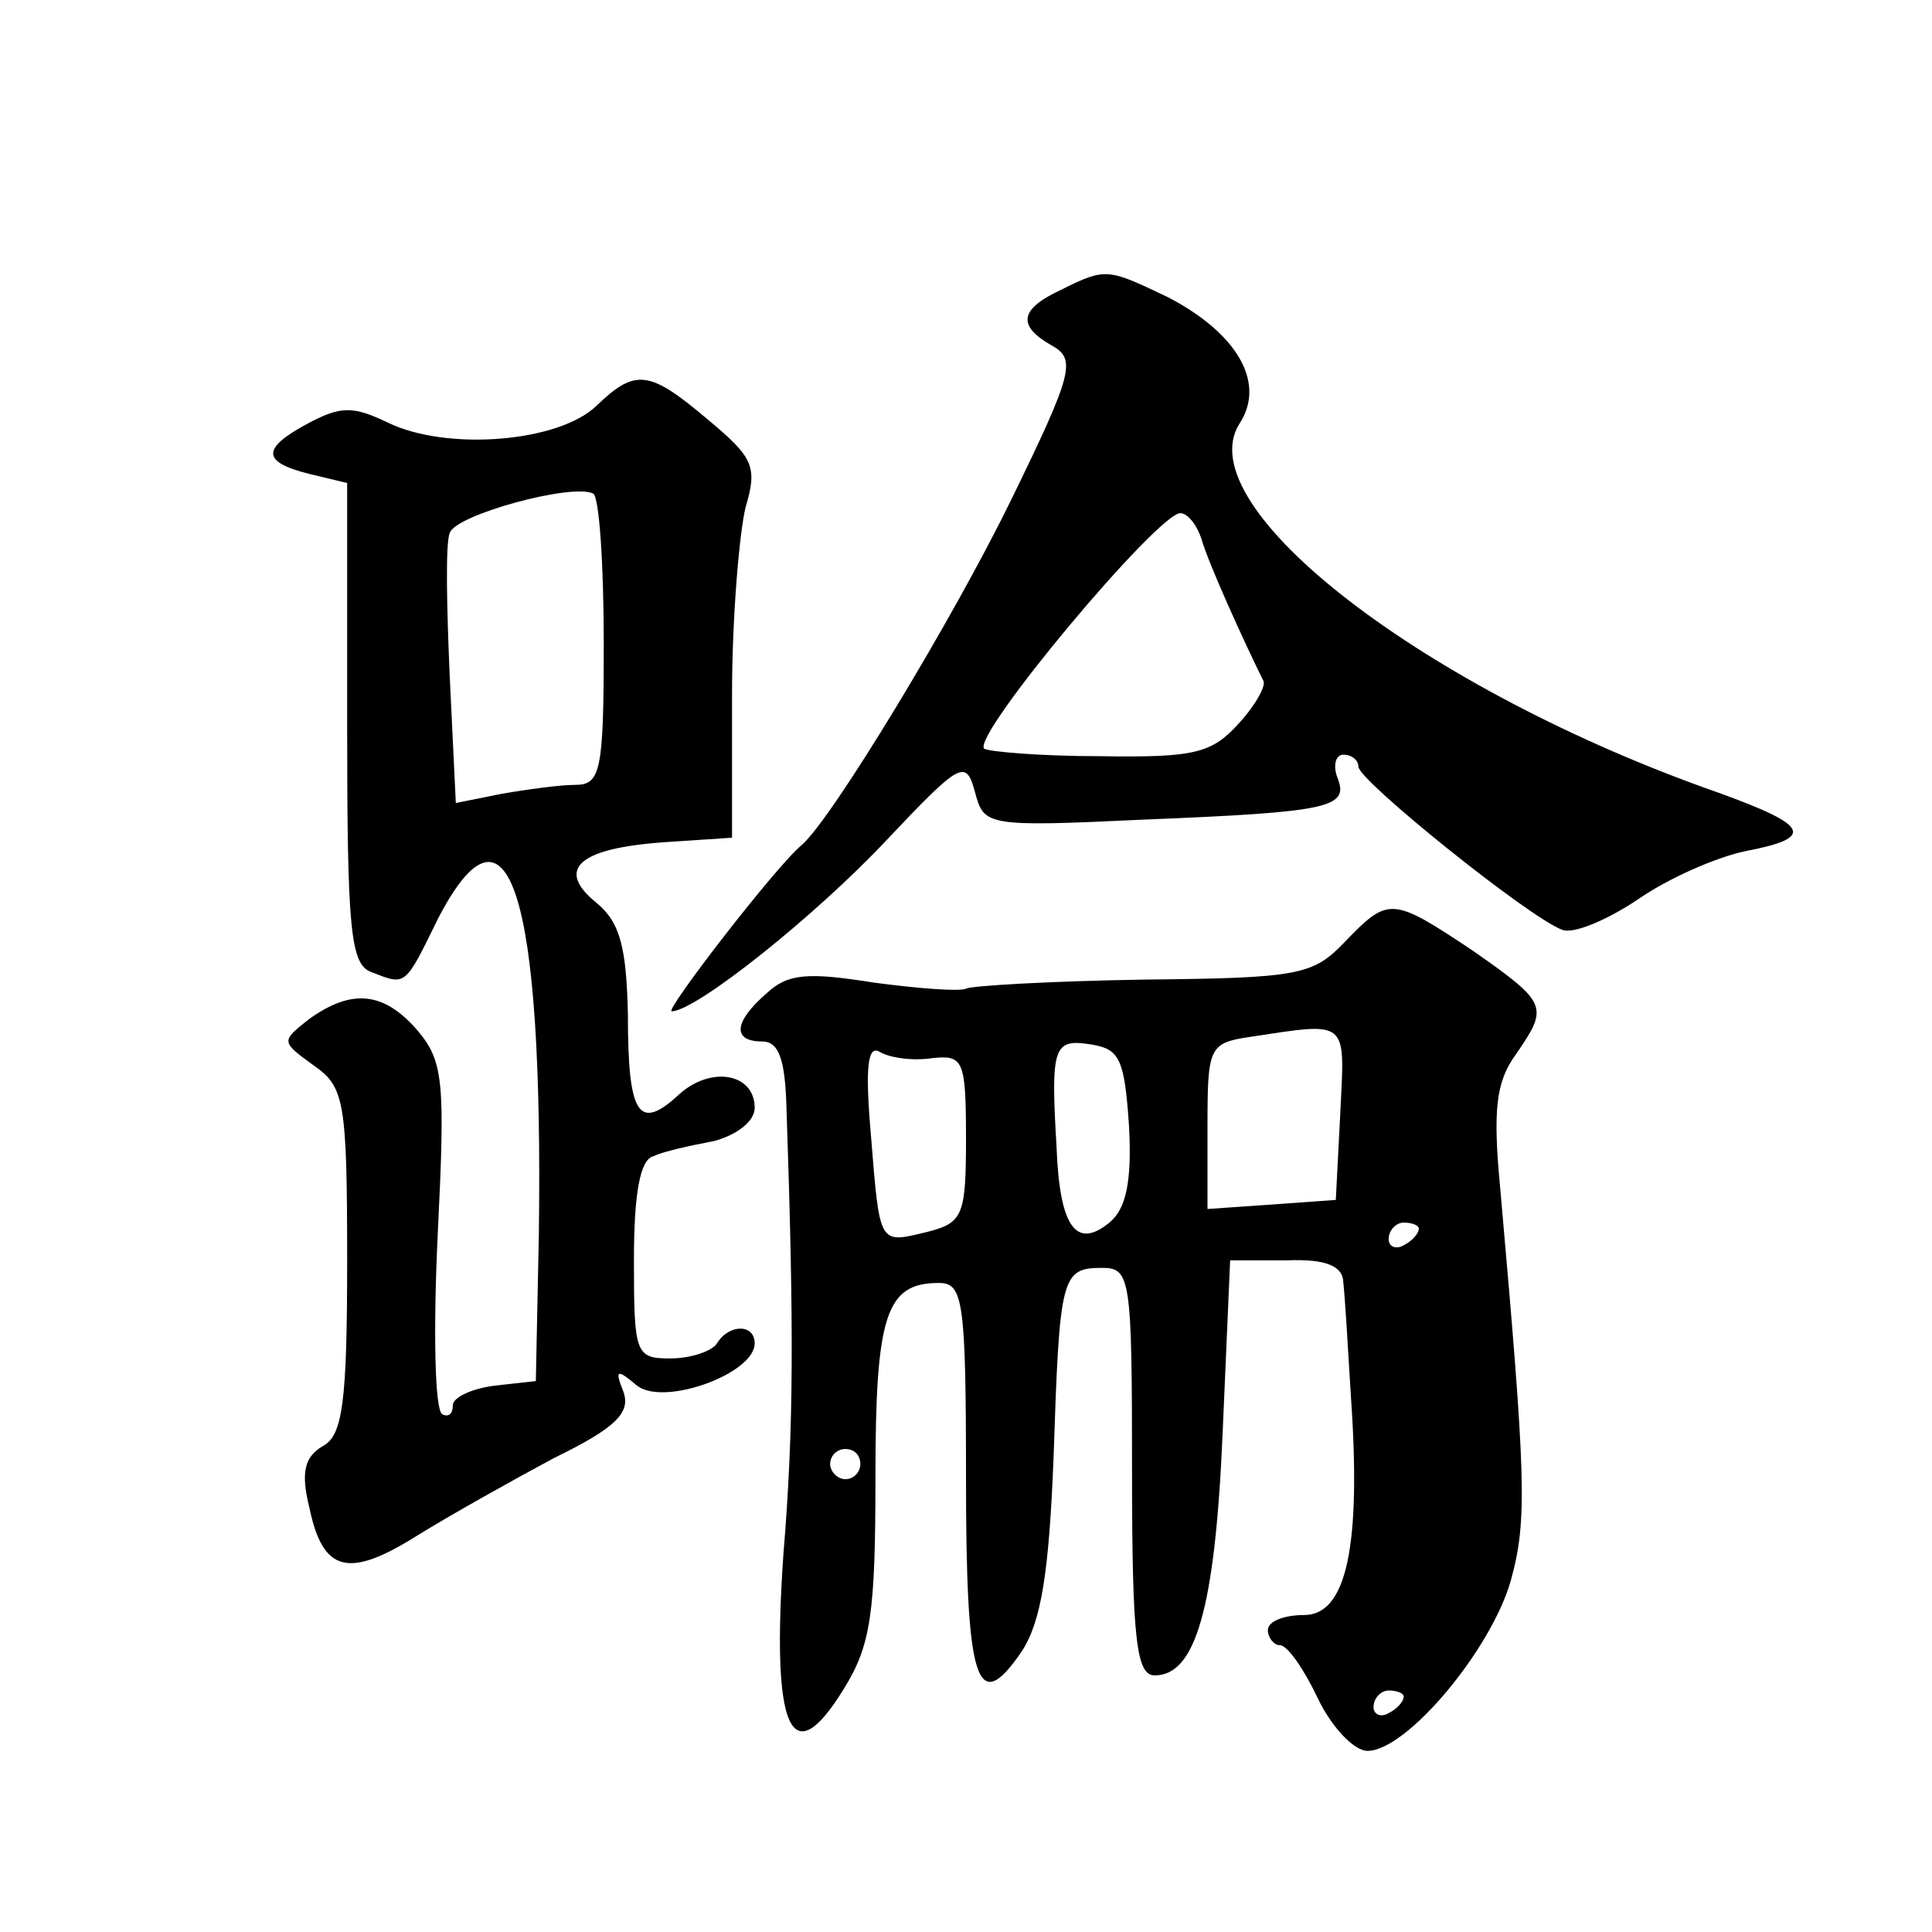 <?xml version="1.0" standalone="no"?>
<!DOCTYPE svg PUBLIC "-//W3C//DTD SVG 20010904//EN"
 "http://www.w3.org/TR/2001/REC-SVG-20010904/DTD/svg10.dtd">
<svg version="1.0" xmlns="http://www.w3.org/2000/svg"
 width="128pt" height="128pt" viewBox="0 0 128 128"
 preserveAspectRatio="xMidYMid meet">
<g transform="translate(0,128) scale(0.1,-0.1)"
fill="#0" stroke="none">
<path d="M703 1088 c-28 -13 -29 -24 -6 -37 16 -9 14 -18 -27 -102 -38 -78 -119
-212 -139 -229 -17 -14 -91 -110 -86 -110 16 0 95 63 142 113 50 53 53 54 59 32
6 -22 7 -23 112 -18 124 5 136 8 128 28 -3 8 -1 15 4 15 6 0 10 -4 10 -8 0 -9 113
-100 135 -108 7 -3 29 6 50 20 20 14 52 28 71 32 47 9 43 17 -18 39 -194 68 -351
189 -317 244 18 27 -1 60 -47 84 -40 19 -41 20 -71 5z m93 -165 c4 -15 29 -70 41
-94 2 -3 -5 -16 -16 -28 -18 -20 -29 -23 -92 -22 -40 0 -74 3 -77 5 -8 9 115 156
130 156 5 0 11 -8 14 -17z M395 1011 c-25 -24 -99 -30 -138 -11 -23 11 -31 11 -52
0 -32 -17 -32 -26 0 -34 l25 -6 0 -159 c0 -136 2 -160 16 -165 23 -9 22 -10 44
35 47 91 70 17 67 -209 l-2 -97 -27 -3 c-16 -2 -28 -8 -28 -13 0 -6 -3 -8 -7 -6
-5 3 -6 56 -3 119 5 102 4 115 -14 136 -22 25 -43 27 -71 7 -19 -15 -19 -15 3 -31
20 -14 22 -23 22 -129 0 -94 -3 -116 -16 -123 -12 -7 -15 -17 -9 -41 9 -43 26 -47
72 -18 21 13 62 36 90 51 41 20 51 30 46 44 -6 15 -4 15 9 4 18 -14 78 8 78 28
0 13 -17 13 -25 0 -3 -5 -17 -10 -31 -10 -23 0 -24 3 -24 65 0 44 4 67 13 69 6
3 24 7 40 10 15 4 27 13 27 22 0 23 -29 28 -50 9 -27 -25 -34 -14 -34 53 -1 44
-5 61 -21 74 -27 22 -12 36 45 40 l45 3 0 95 c0 52 5 108 9 124 8 27 5 33 -25 58
-39 33 -48 34 -74 9z m5 -157 c0 -85 -2 -94 -19 -94 -10 0 -32 -3 -49 -6 l-30 -6
-4 83 c-2 46 -3 89 0 96 4 12 81 33 95 26 4 -2 7 -47 7 -99z M891 656 c-21 -22
-30 -24 -133 -25 -61 -1 -114 -4 -118 -6 -4 -2 -31 0 -61 4 -44 7 -57 6 -71 -7
-22 -19 -23 -32 -3 -32 11 0 15 -12 16 -42 5 -147 5 -214 -2 -298 -8 -116 5 -146
40 -89 18 29 21 50 21 140 0 108 7 129 42 129 16 0 18 -11 18 -129 0 -136 7 -159
37 -115 13 20 18 53 21 128 4 120 5 126 32 126 19 0 20 -6 20 -135 0 -112 3 -135
15 -135 27 0 40 44 45 160 l5 115 38 0 c26 1 37 -4 37 -15 1 -8 3 -42 5 -75 7 -100
-3 -145 -31 -145 -13 0 -24 -4 -24 -10 0 -5 4 -10 8 -10 5 0 16 -16 25 -35 9 -19
24 -35 33 -35 26 0 82 67 95 113 11 40 10 67 -7 259 -5 52 -3 71 10 89 22 32 22
34 -28 69 -54 36 -56 36 -85 6z m-3 -113 l-3 -58 -42 -3 -43 -3 0 55 c0 52 1 55
28 59 66 10 63 12 60 -50z m-270 36 c20 2 22 -1 22 -53 0 -51 -2 -56 -25 -62 -33
-8 -32 -10 -38 64 -4 46 -2 60 6 55 7 -4 22 -6 35 -4z m130 -45 c2 -37 -2 -55 -13
-64 -22 -18 -33 -3 -35 50 -4 67 -2 72 23 68 19 -3 22 -10 25 -54z m192 -68 c0
-3 -4 -8 -10 -11 -5 -3 -10 -1 -10 4 0 6 5 11 10 11 6 0 10 -2 10 -4z m-370 -156
c0 -5 -4 -10 -10 -10 -5 0 -10 5 -10 10 0 6 5 10 10 10 6 0 10 -4 10 -10z m360
-154 c0 -3 -4 -8 -10 -11 -5 -3 -10 -1 -10 4 0 6 5 11 10 11 6 0 10 -2 10 -4z"/>
</g>
</svg>
